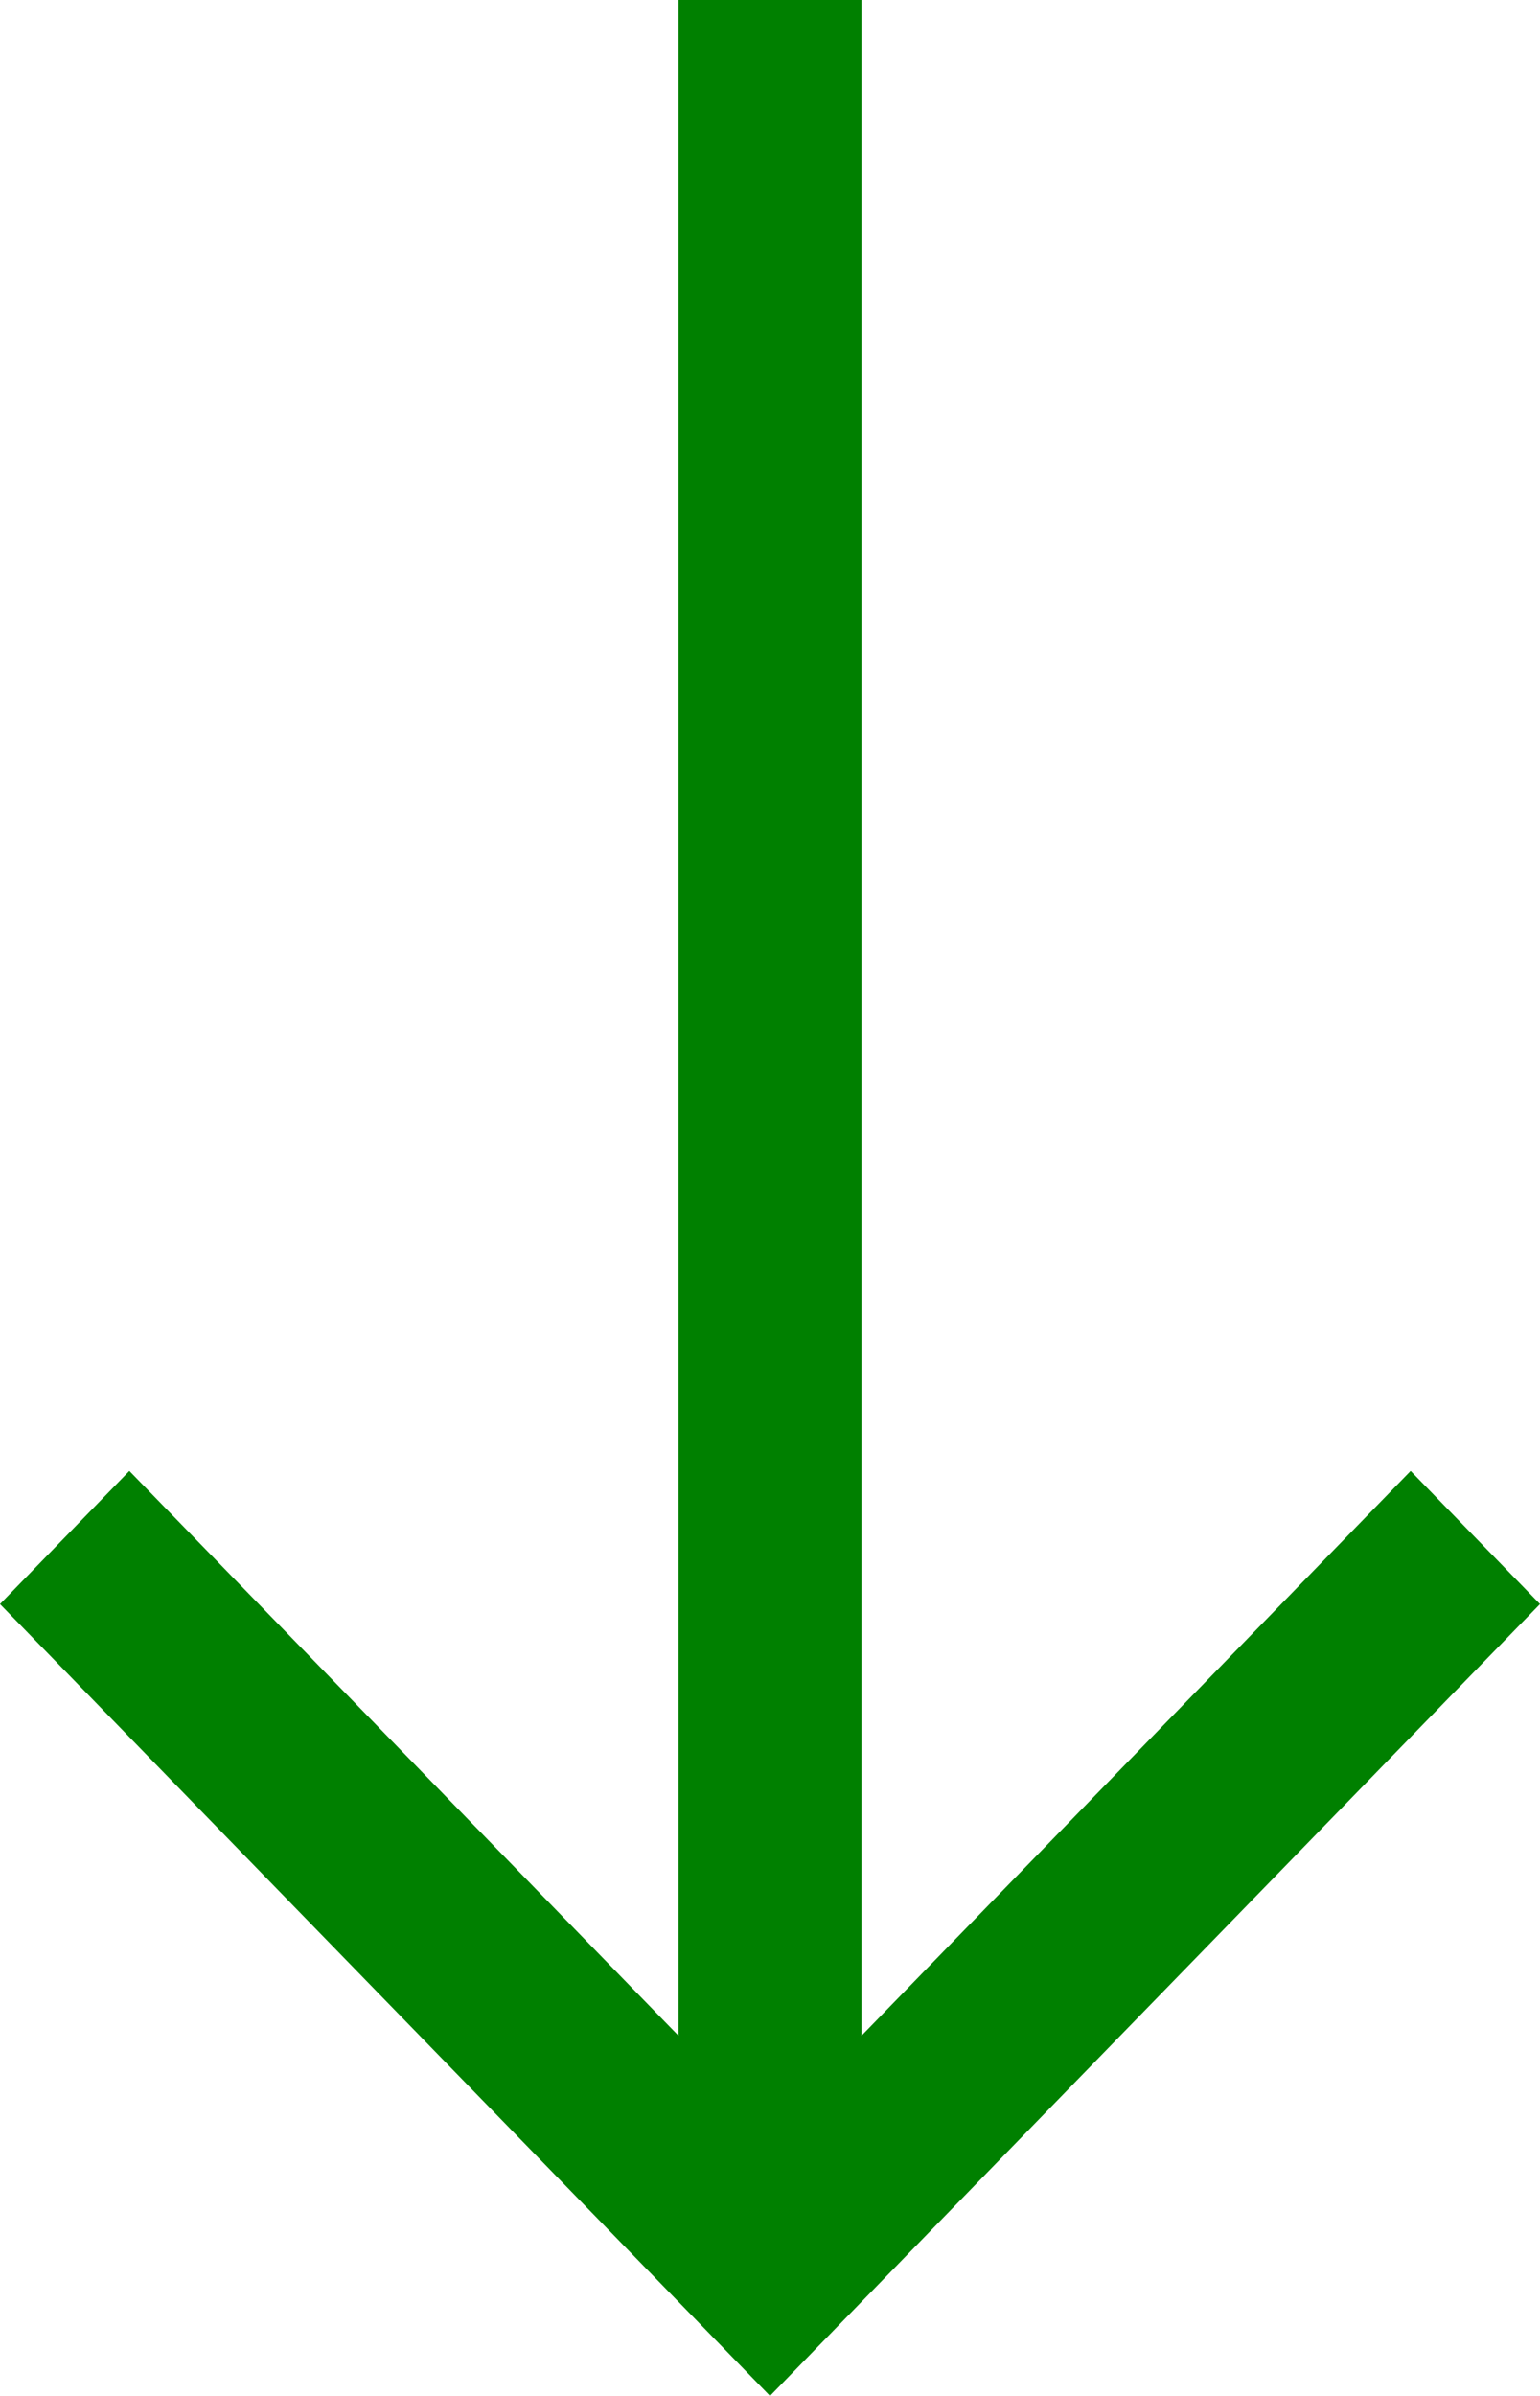 <?xml version="1.0" encoding="UTF-8"?> <svg xmlns="http://www.w3.org/2000/svg" width="9" height="14" viewBox="0 0 9 14" fill="none"> <path d="M9 9.373L4.5 14L0 9.373L0.756 8.595L3.965 11.895V0H5.035V11.895L8.244 8.595L9 9.373Z" fill="#008000"></path> </svg> 